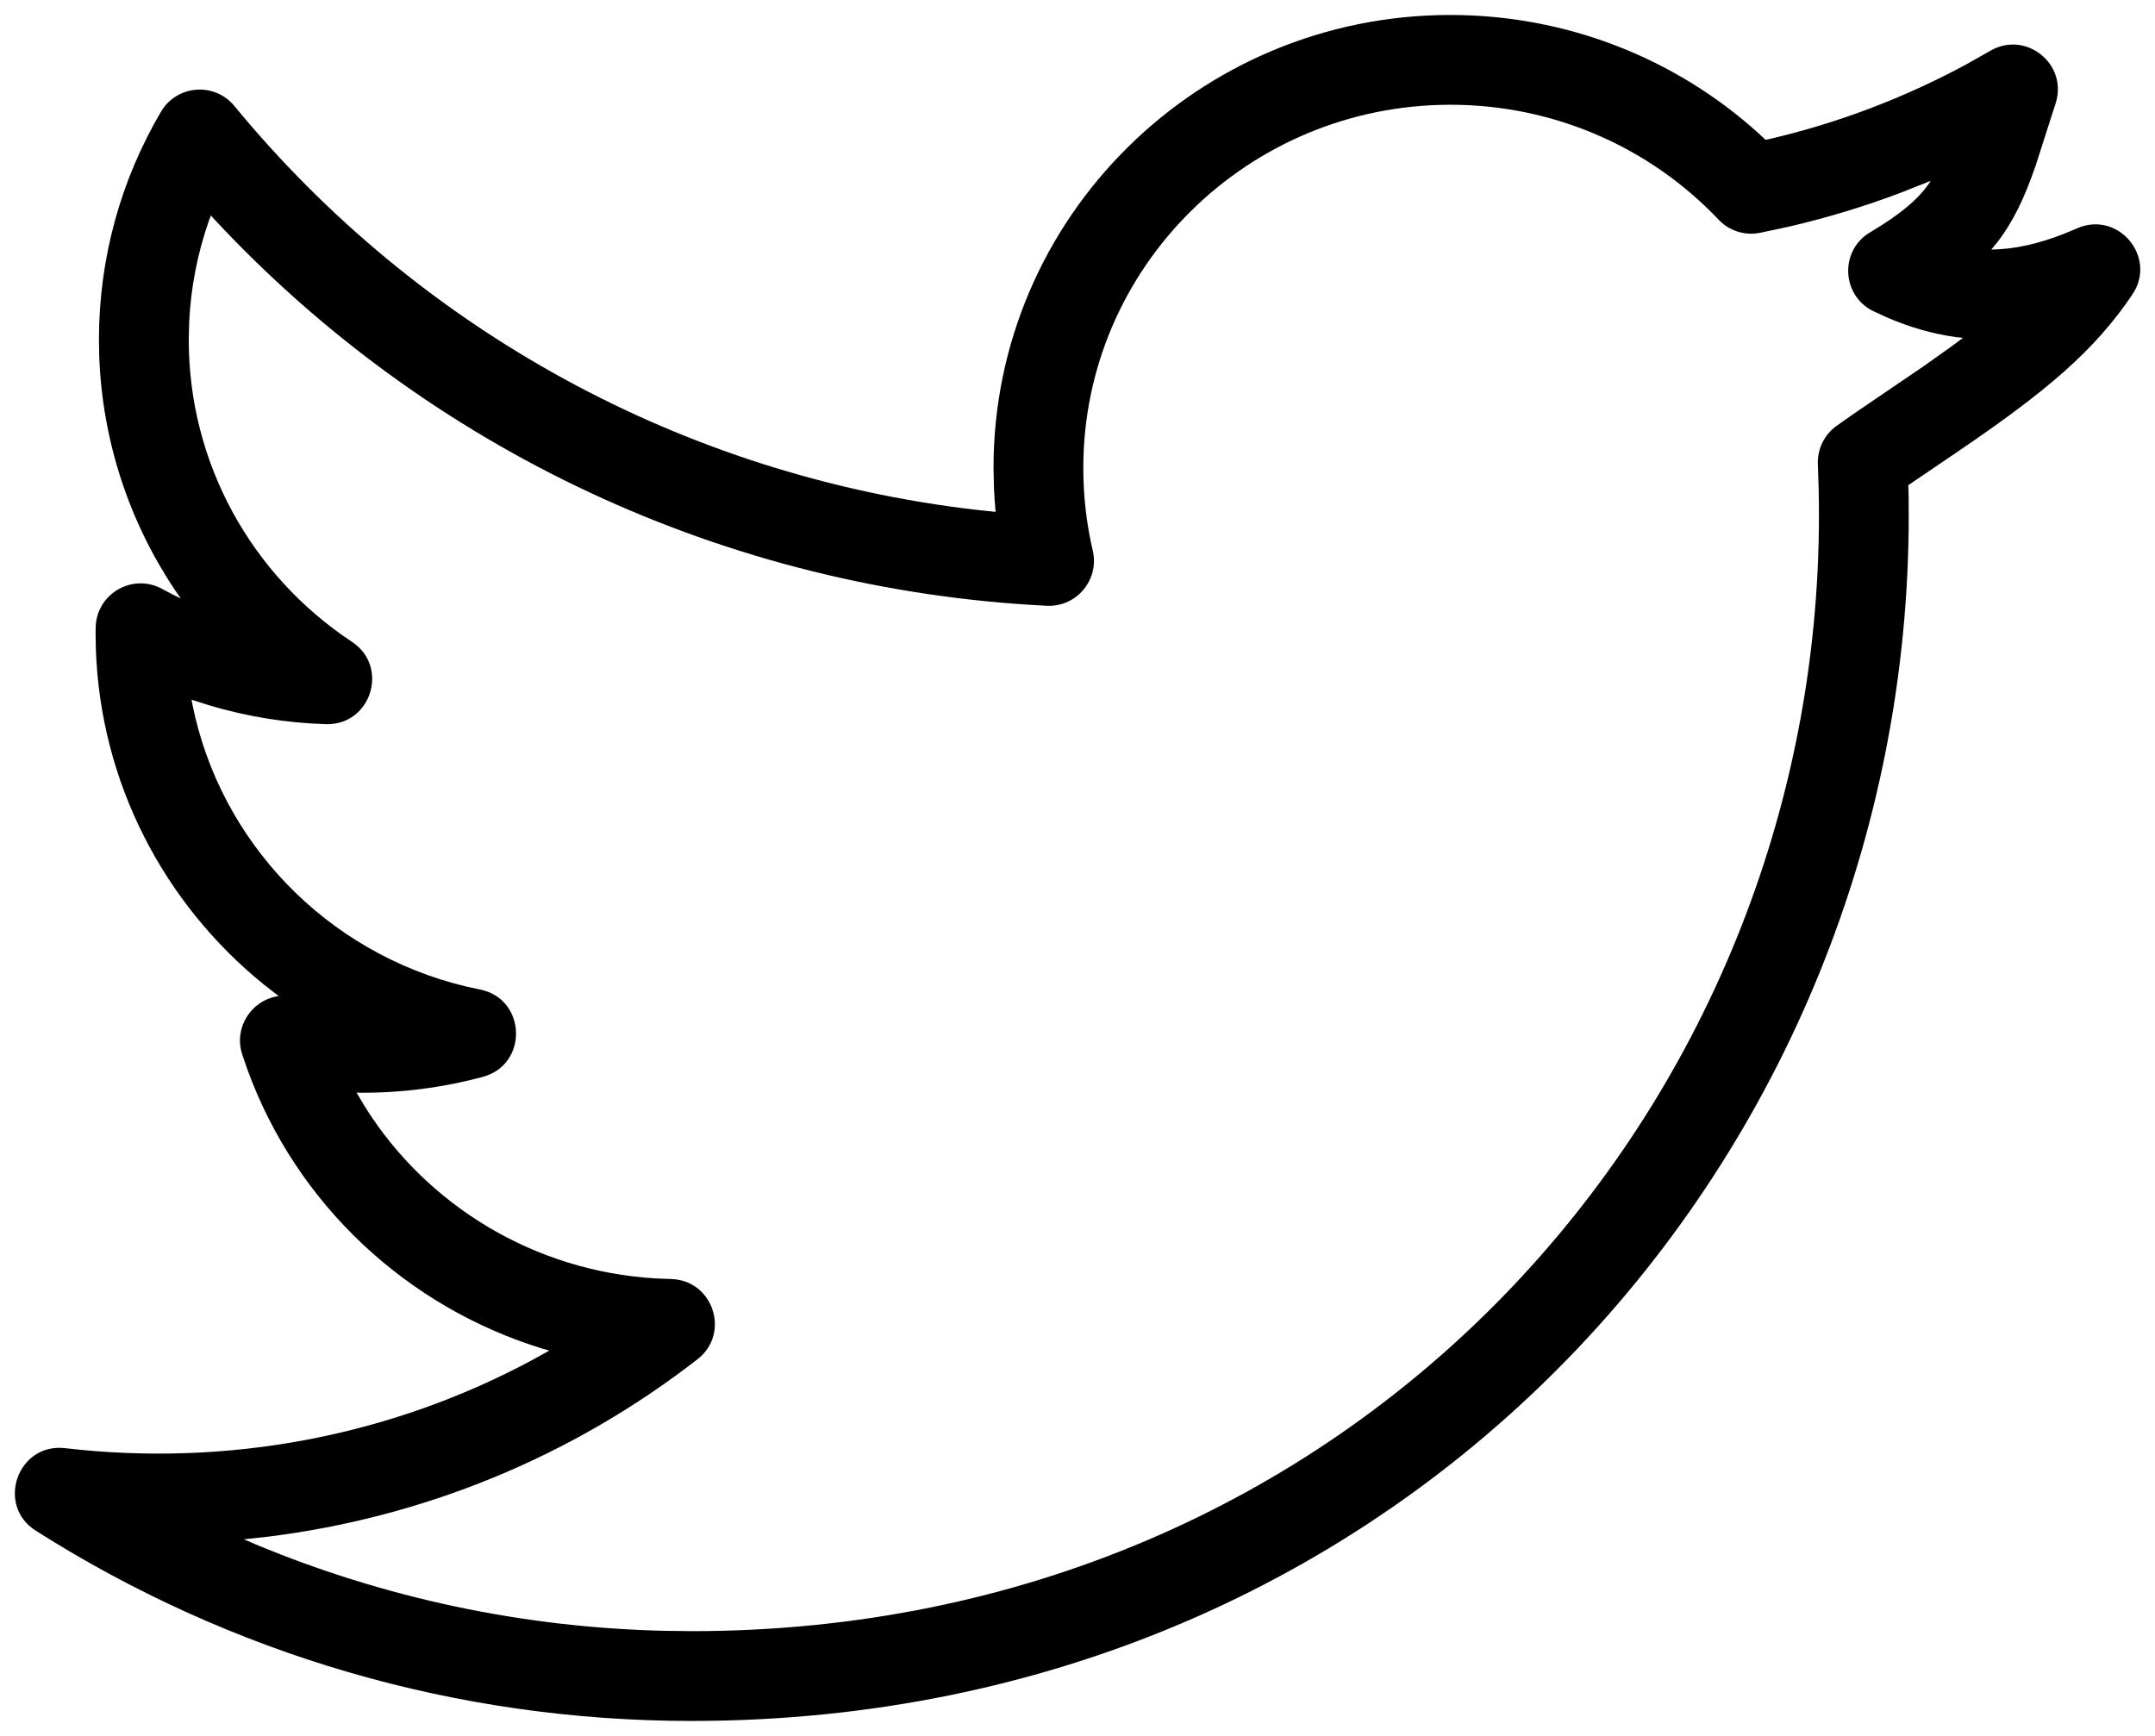 <svg xmlns="http://www.w3.org/2000/svg" width="36" height="29" viewBox="0 0 36 29">
    <g fill="none" fill-rule="evenodd">
        <!-- <path fill="#F1F3F6" d="M0 0H1440V4207H0z" transform="translate(-60 -124)"/> -->
        <path fill="#000" fill-rule="nonzero" d="M84.23 124.25c-4.213 0-7.633 3.387-7.633 7.566l.008.352.01.175.017.208-.334-.035c-4.878-.568-9.298-2.997-12.383-6.746-.331-.402-.962-.353-1.226.097-.675 1.148-1.036 2.454-1.036 3.809l.005.283c.053 1.413.5 2.75 1.257 3.887l.104.151-.023-.01c-.097-.047-.192-.096-.287-.148-.484-.266-1.08.066-1.11.618l-.002.125.004.252c.074 2.244 1.142 4.266 2.805 5.612l.25.195-.041.005c-.42.082-.713.522-.569.968l.087.253c.82 2.254 2.667 3.97 4.934 4.665l.109.031-.3.166c-2.367 1.268-5.075 1.78-7.79 1.464-.791-.091-1.16.952-.488 1.379 3.252 2.064 7.021 3.178 10.955 3.178 11.935 0 20.333-9.435 20.333-20.144l-.002-.323-.005-.178.84-.57c1.471-1 2.27-1.676 2.903-2.615.42-.623-.237-1.409-.925-1.105l-.22.092c-.436.17-.83.257-1.212.262l.098-.118c.269-.349.46-.75.645-1.29l.332-1.035c.211-.656-.5-1.225-1.094-.876l-.386.218c-1.039.564-2.152.988-3.313 1.257l-.053.01-.12-.111c-1.39-1.256-3.212-1.974-5.143-1.974zm0 1.5c1.72 0 3.329.705 4.48 1.92.176.186.436.27.688.22l.488-.104c.646-.15 1.28-.343 1.895-.577l.471-.188-.013.023c-.105.155-.227.284-.387.418-.158.13-.356.268-.61.418-.513.304-.483 1.057.054 1.319l.229.105c.382.165.762.273 1.145.327l.123.013-.197.146-.464.33-.943.641c-.193.131-.355.244-.508.353-.207.148-.325.391-.313.645l.013.404c.003.14.005.286.005.444 0 9.916-7.768 18.643-18.833 18.643l-.475-.006c-2.369-.058-4.666-.553-6.801-1.441l-.202-.088.391-.042c2.596-.32 5.075-1.326 7.184-2.964.56-.433.262-1.329-.446-1.342l-.254-.01c-2.023-.12-3.818-1.217-4.85-2.863l-.144-.241.049.002c.694.005 1.387-.084 2.06-.265.766-.206.73-1.305-.049-1.46l-.235-.051c-2.333-.56-4.108-2.42-4.568-4.717l-.013-.073.294.094c.627.187 1.28.294 1.948.315.755.024 1.068-.958.438-1.375-1.692-1.12-2.727-2.997-2.727-5.048l.007-.294c.028-.588.142-1.16.334-1.706l.029-.075.054.06c3.576 3.841 8.535 6.193 13.91 6.46.498.024.881-.435.768-.921-.105-.446-.158-.909-.158-1.383 0-3.347 2.745-6.066 6.134-6.066z" transform="translate(-60 -124)"/>
    </g>
</svg>
